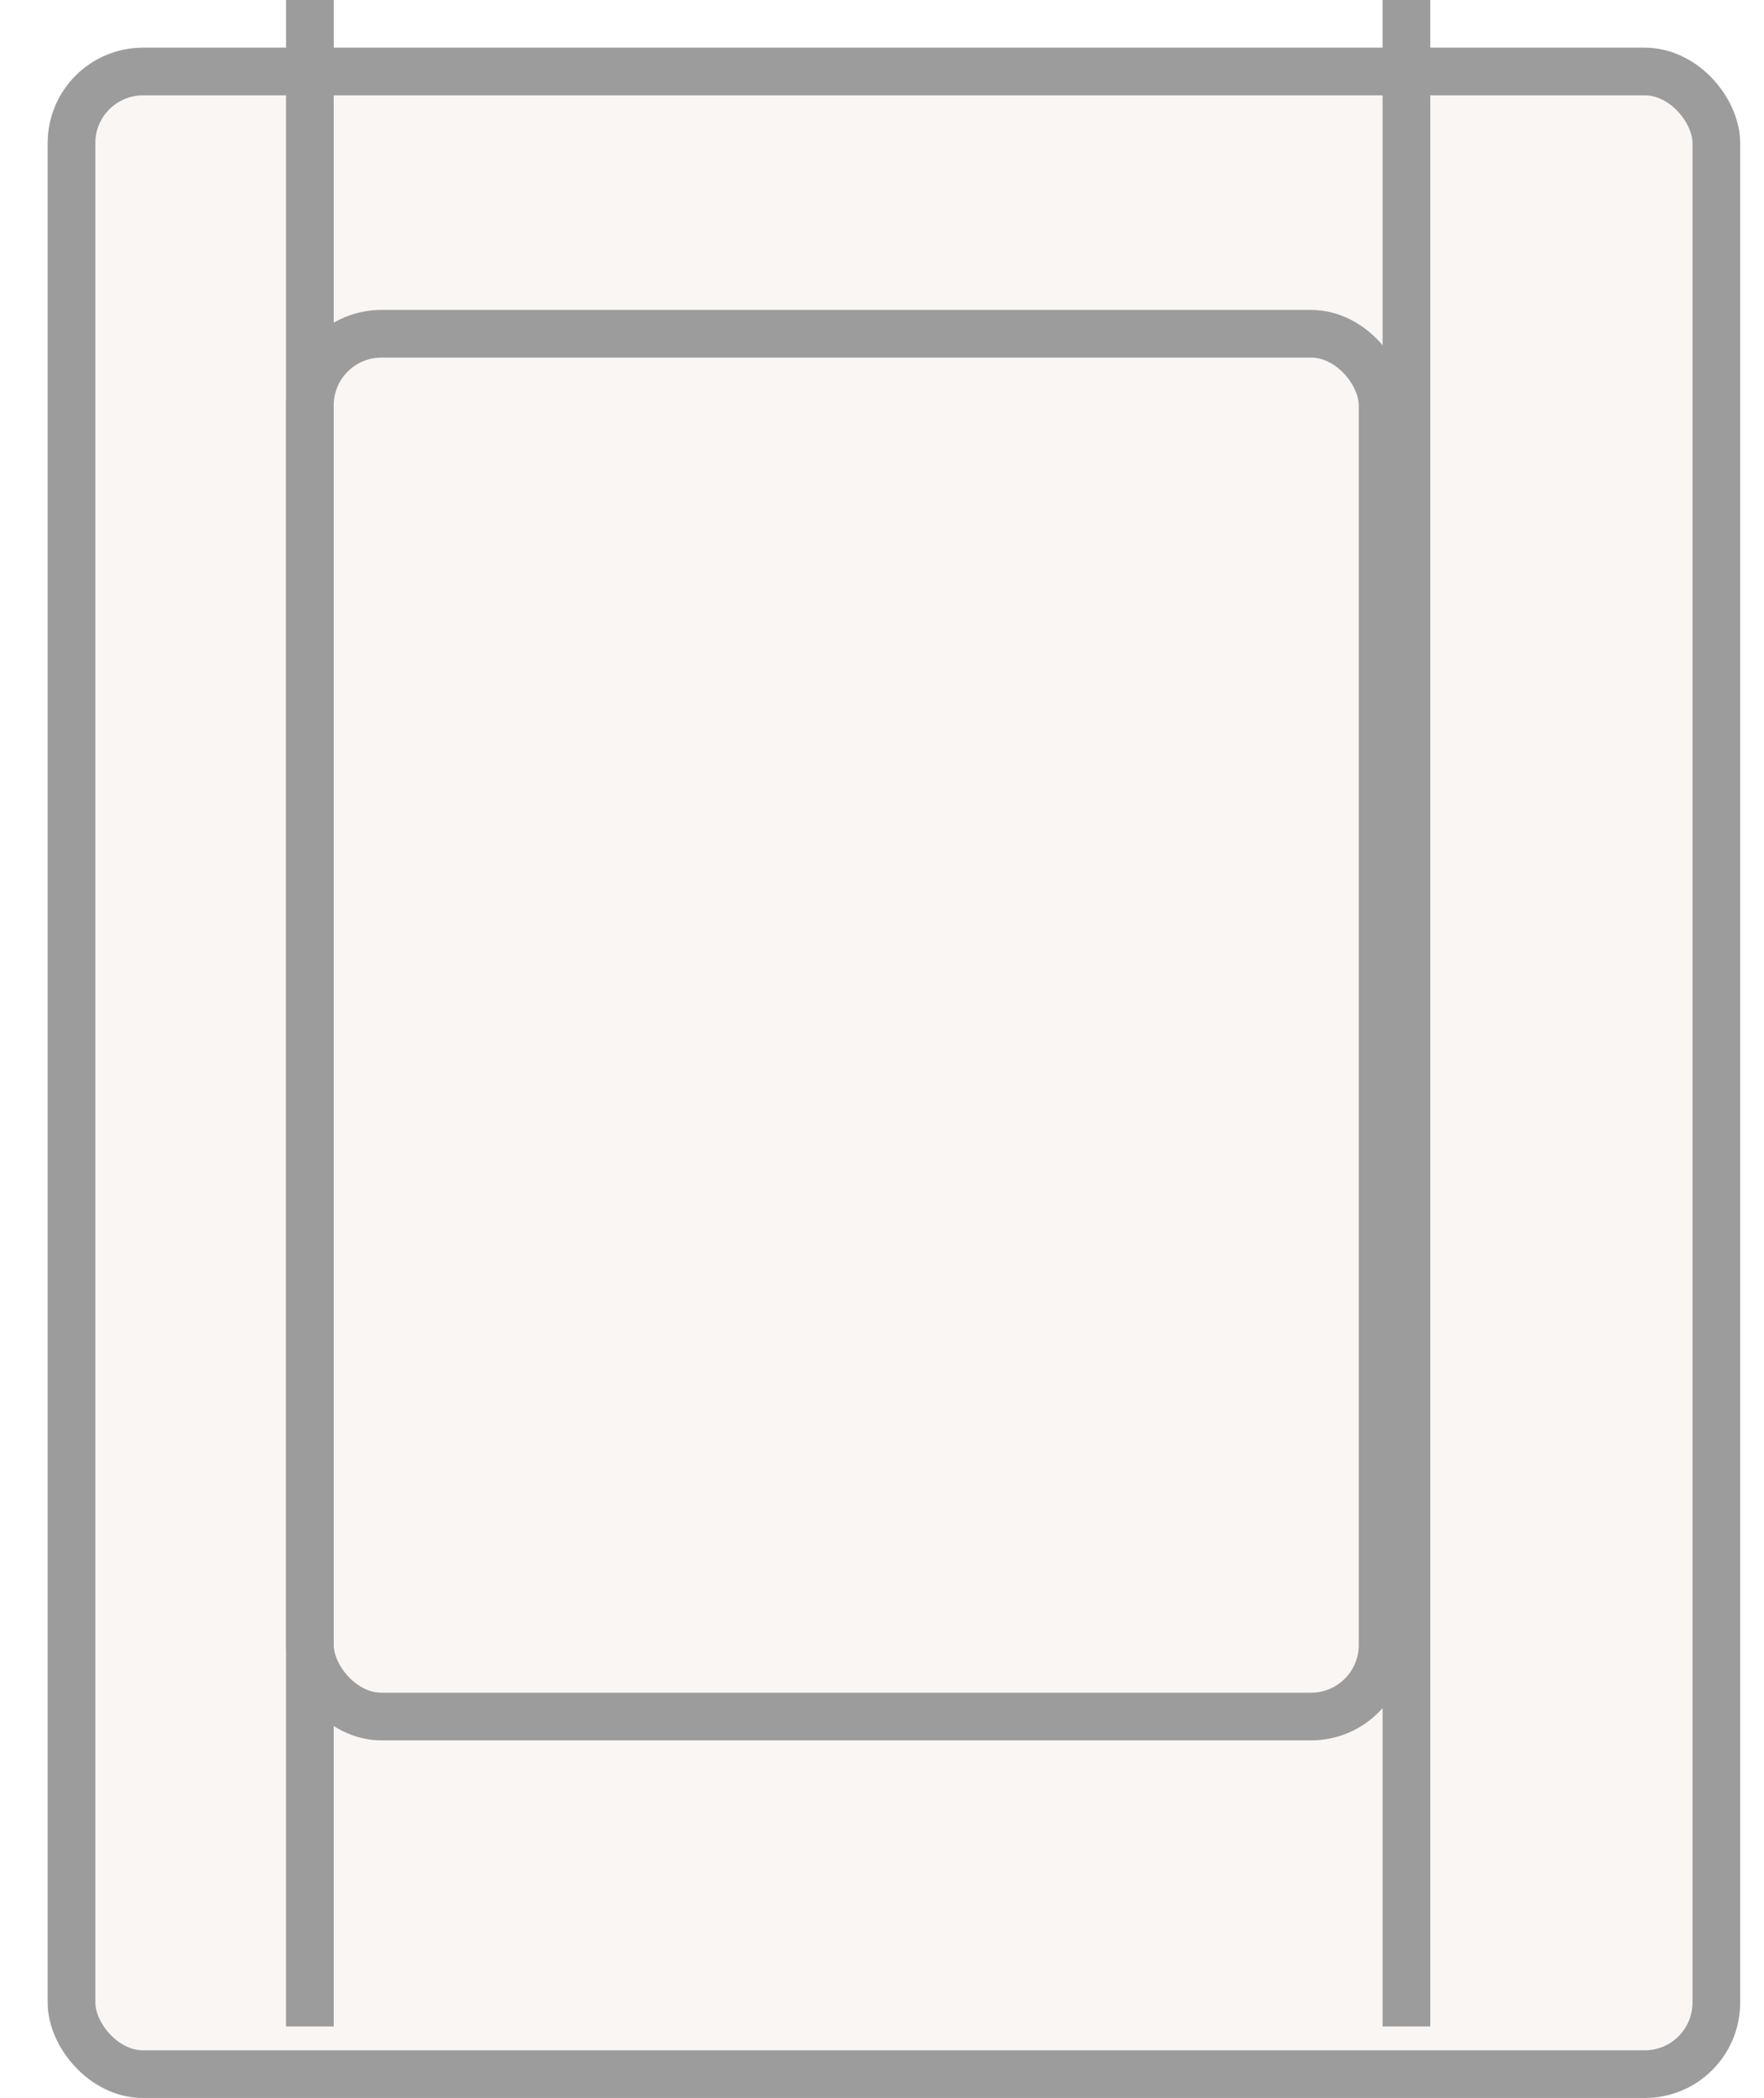 <svg xmlns="http://www.w3.org/2000/svg" width="37" height="44" fill="none" viewBox="0 0 37 44"><path fill="#E6E6E6" d="M0 0h37v44H0z"/><g clip-path="url(#clip0_1877_445)"><path fill="#fff" d="M-612-443h1668v887H-612z"/><rect width="1400" height="107" x="-478" y="-92" fill="#AC333E" rx="5"/><rect width="1400" height="72" x="-478" y="9" fill="#F7EFE9" rx="5"/><circle cx="-8" cy="44" r="9" fill="#192228"/><path fill="#192228" d="M-612-307h1668v770H-612z" opacity=".7"/><g filter="url(#filter0_d_1877_445)"><path fill="#fff" d="M-631-307h1687v586c0 2.761-2.24 5-5 5H-626a5 5 0 0 1-5-5v-586Z"/></g><g filter="url(#filter1_d_1877_445)"><rect width="35.5" height="43" fill="#F9F6F4" rx="2"/><rect width="34.5" height="42" x=".5" y=".5" stroke="#9C9C9C" rx="1.5"/></g><rect width="22.5" height="29" x="6.5" y="7" stroke="#9C9C9C" rx="1.5"/><path stroke="#9C9C9C" d="M6.5 0v42.5M29.5 0v42.5"/></g><defs><filter id="filter0_d_1877_445" width="1727" height="631" x="-651" y="-307" color-interpolation-filters="sRGB" filterUnits="userSpaceOnUse"><feFlood flood-opacity="0" result="BackgroundImageFix"/><feColorMatrix in="SourceAlpha" result="hardAlpha" type="matrix" values="0 0 0 0 0 0 0 0 0 0 0 0 0 0 0 0 0 0 127 0"/><feOffset dy="20"/><feGaussianBlur stdDeviation="10"/><feComposite in2="hardAlpha" operator="out"/><feColorMatrix type="matrix" values="0 0 0 0 0 0 0 0 0 0 0 0 0 0 0 0 0 0 0.1 0"/><feBlend in2="BackgroundImageFix" mode="normal" result="effect1_dropShadow_1877_445"/><feBlend in="SourceGraphic" in2="effect1_dropShadow_1877_445" mode="normal" result="shape"/></filter><filter id="filter1_d_1877_445" width="36.5" height="44" x="0" y="0" color-interpolation-filters="sRGB" filterUnits="userSpaceOnUse"><feFlood flood-opacity="0" result="BackgroundImageFix"/><feColorMatrix in="SourceAlpha" result="hardAlpha" type="matrix" values="0 0 0 0 0 0 0 0 0 0 0 0 0 0 0 0 0 0 127 0"/><feOffset dx="1" dy="1"/><feComposite in2="hardAlpha" operator="out"/><feColorMatrix type="matrix" values="0 0 0 0 0 0 0 0 0 0 0 0 0 0 0 0 0 0 0.4 0"/><feBlend in2="BackgroundImageFix" mode="normal" result="effect1_dropShadow_1877_445"/><feBlend in="SourceGraphic" in2="effect1_dropShadow_1877_445" mode="normal" result="shape"/></filter><clipPath id="clip0_1877_445"><path fill="#fff" d="M-612-443h1668v887H-612z"/></clipPath></defs></svg>